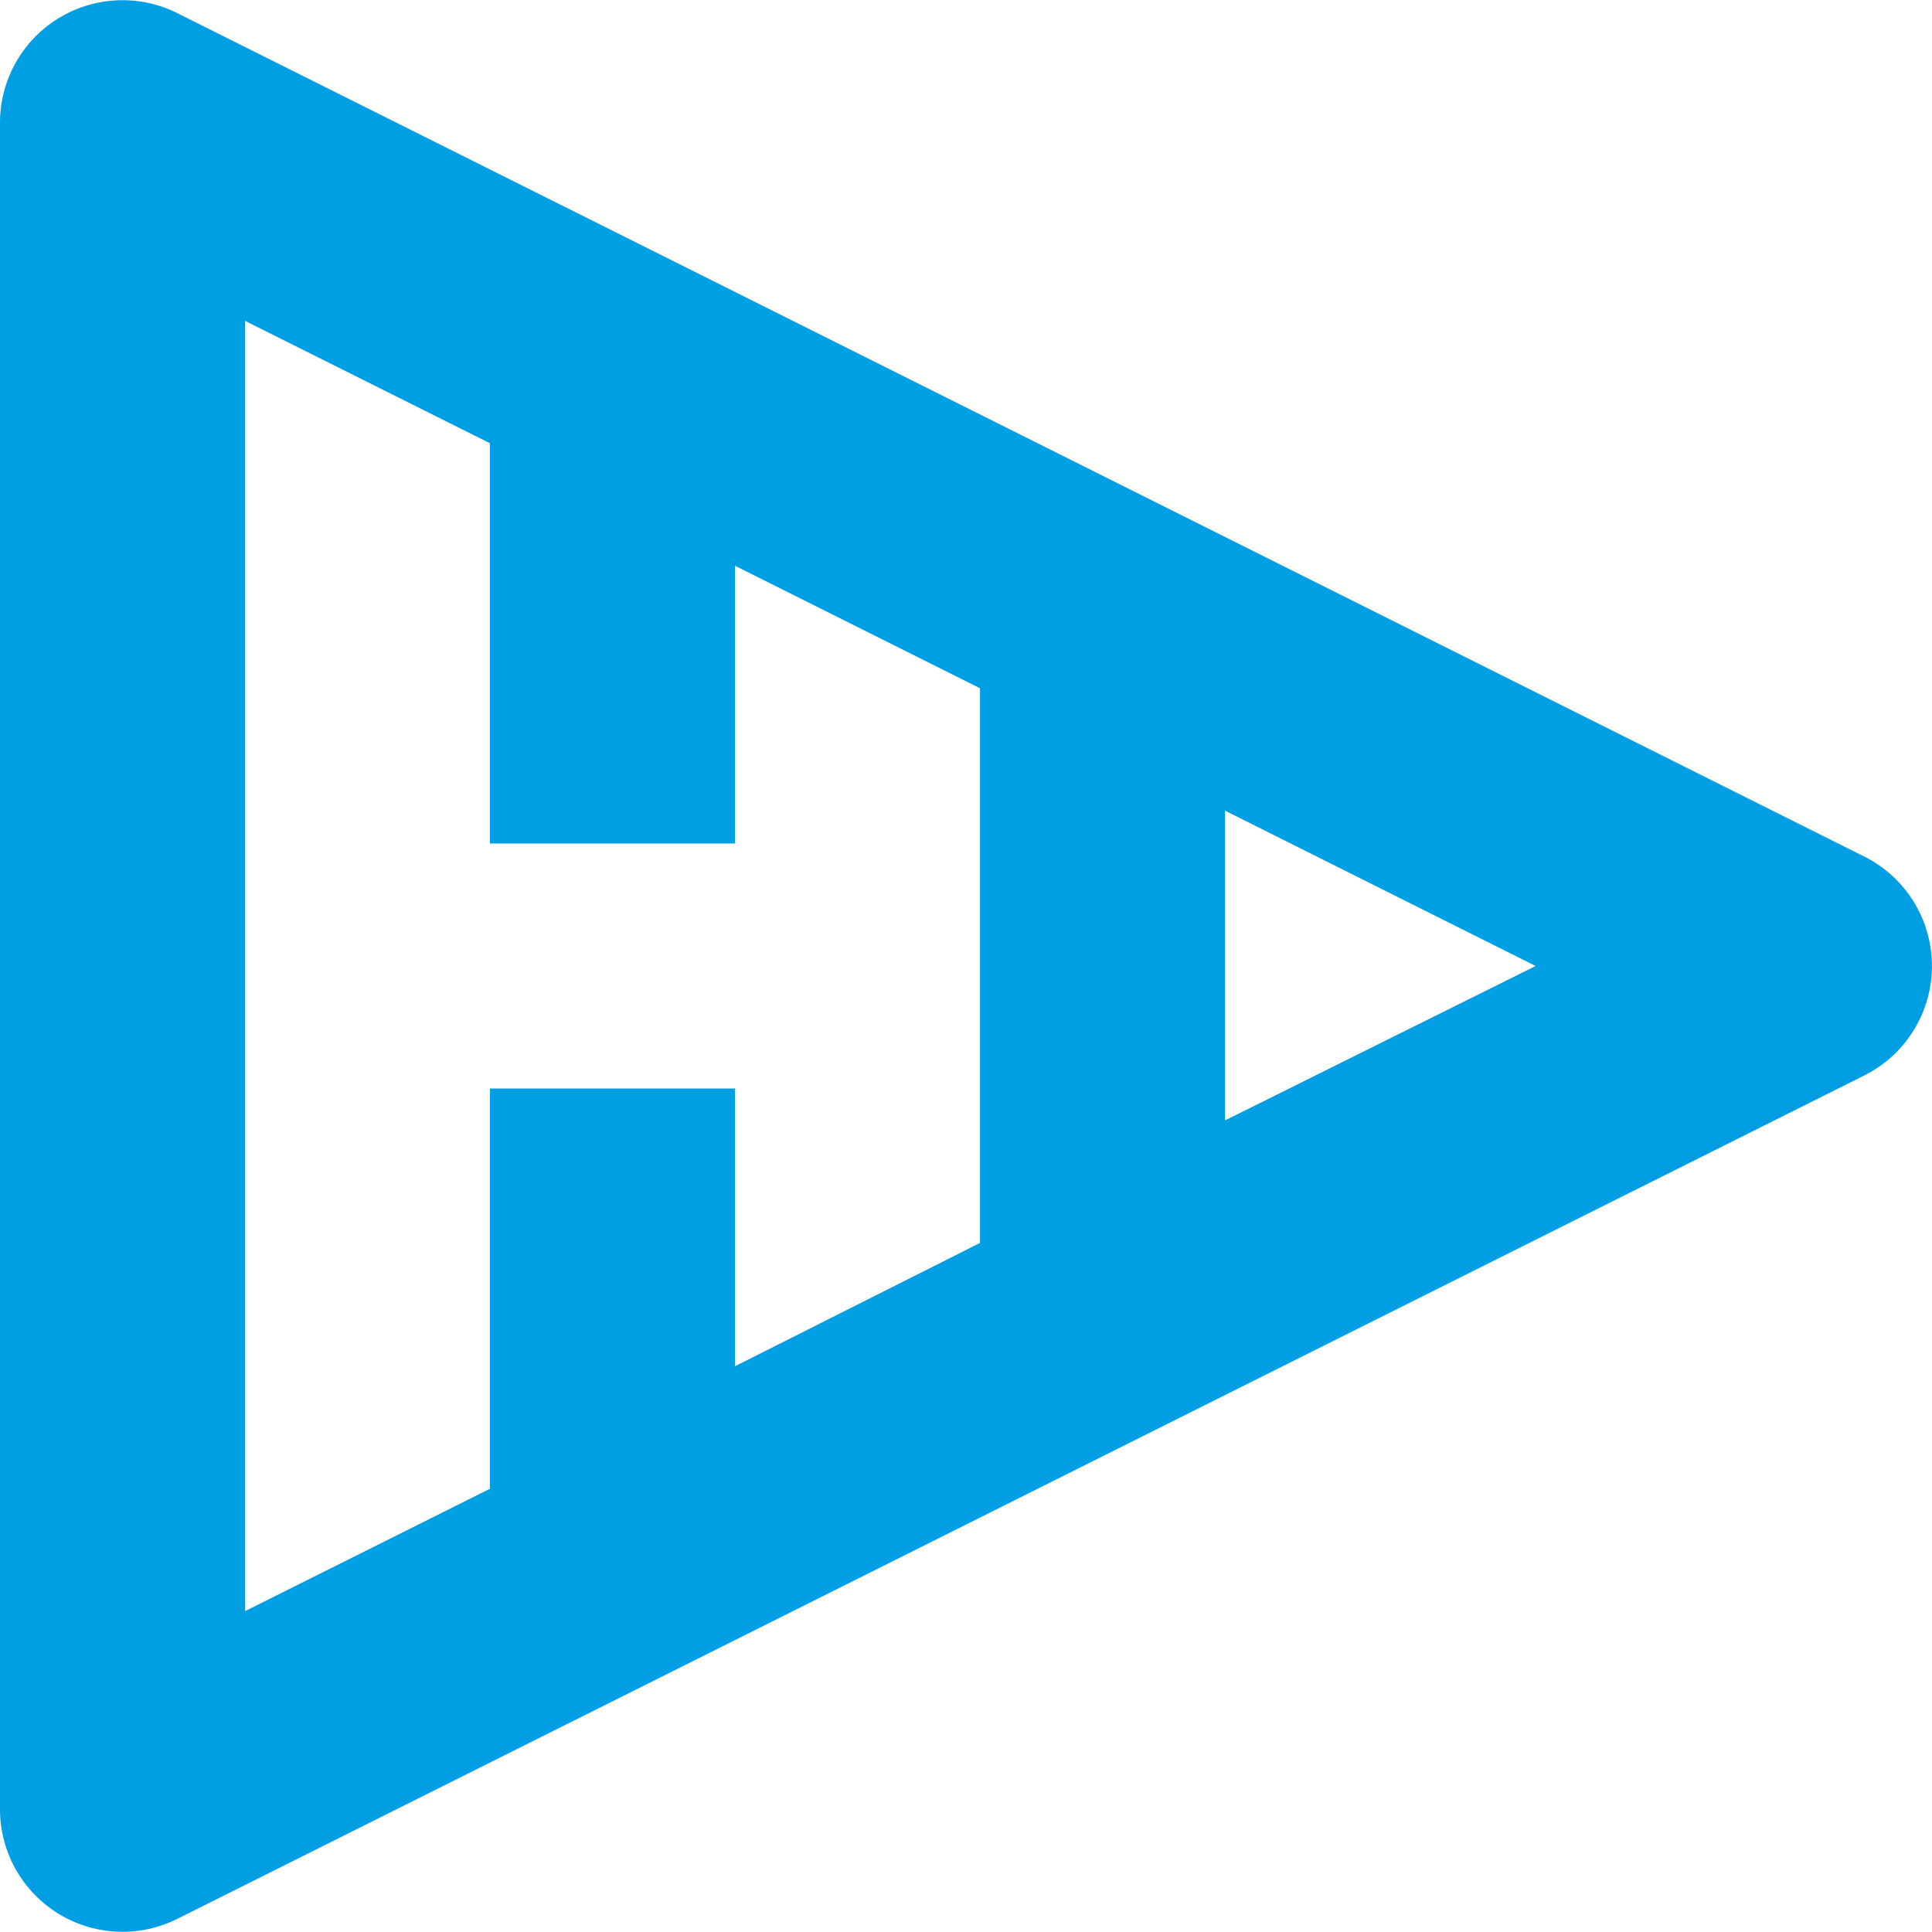 <svg xmlns="http://www.w3.org/2000/svg" viewBox="0 0 120 120"><defs><style>.cls-1{fill:#009fe3;}</style></defs><g id="Layer_2" data-name="Layer 2"><g id="Logot"><path class="cls-1" d="M115.79,53.2,11,.81A7.61,7.61,0,0,0,0,7.62V112.38a7.61,7.61,0,0,0,11,6.81L115.79,66.8A7.6,7.6,0,0,0,115.79,53.2Zm-54.92,24L45.65,84.86V67.61H30.43V92.47l-15.21,7.6V19.93l15.21,7.6V52.39H45.65V35.14l15.22,7.61Zm15.22-7.61V50.35L95.38,60Z"/></g></g></svg>